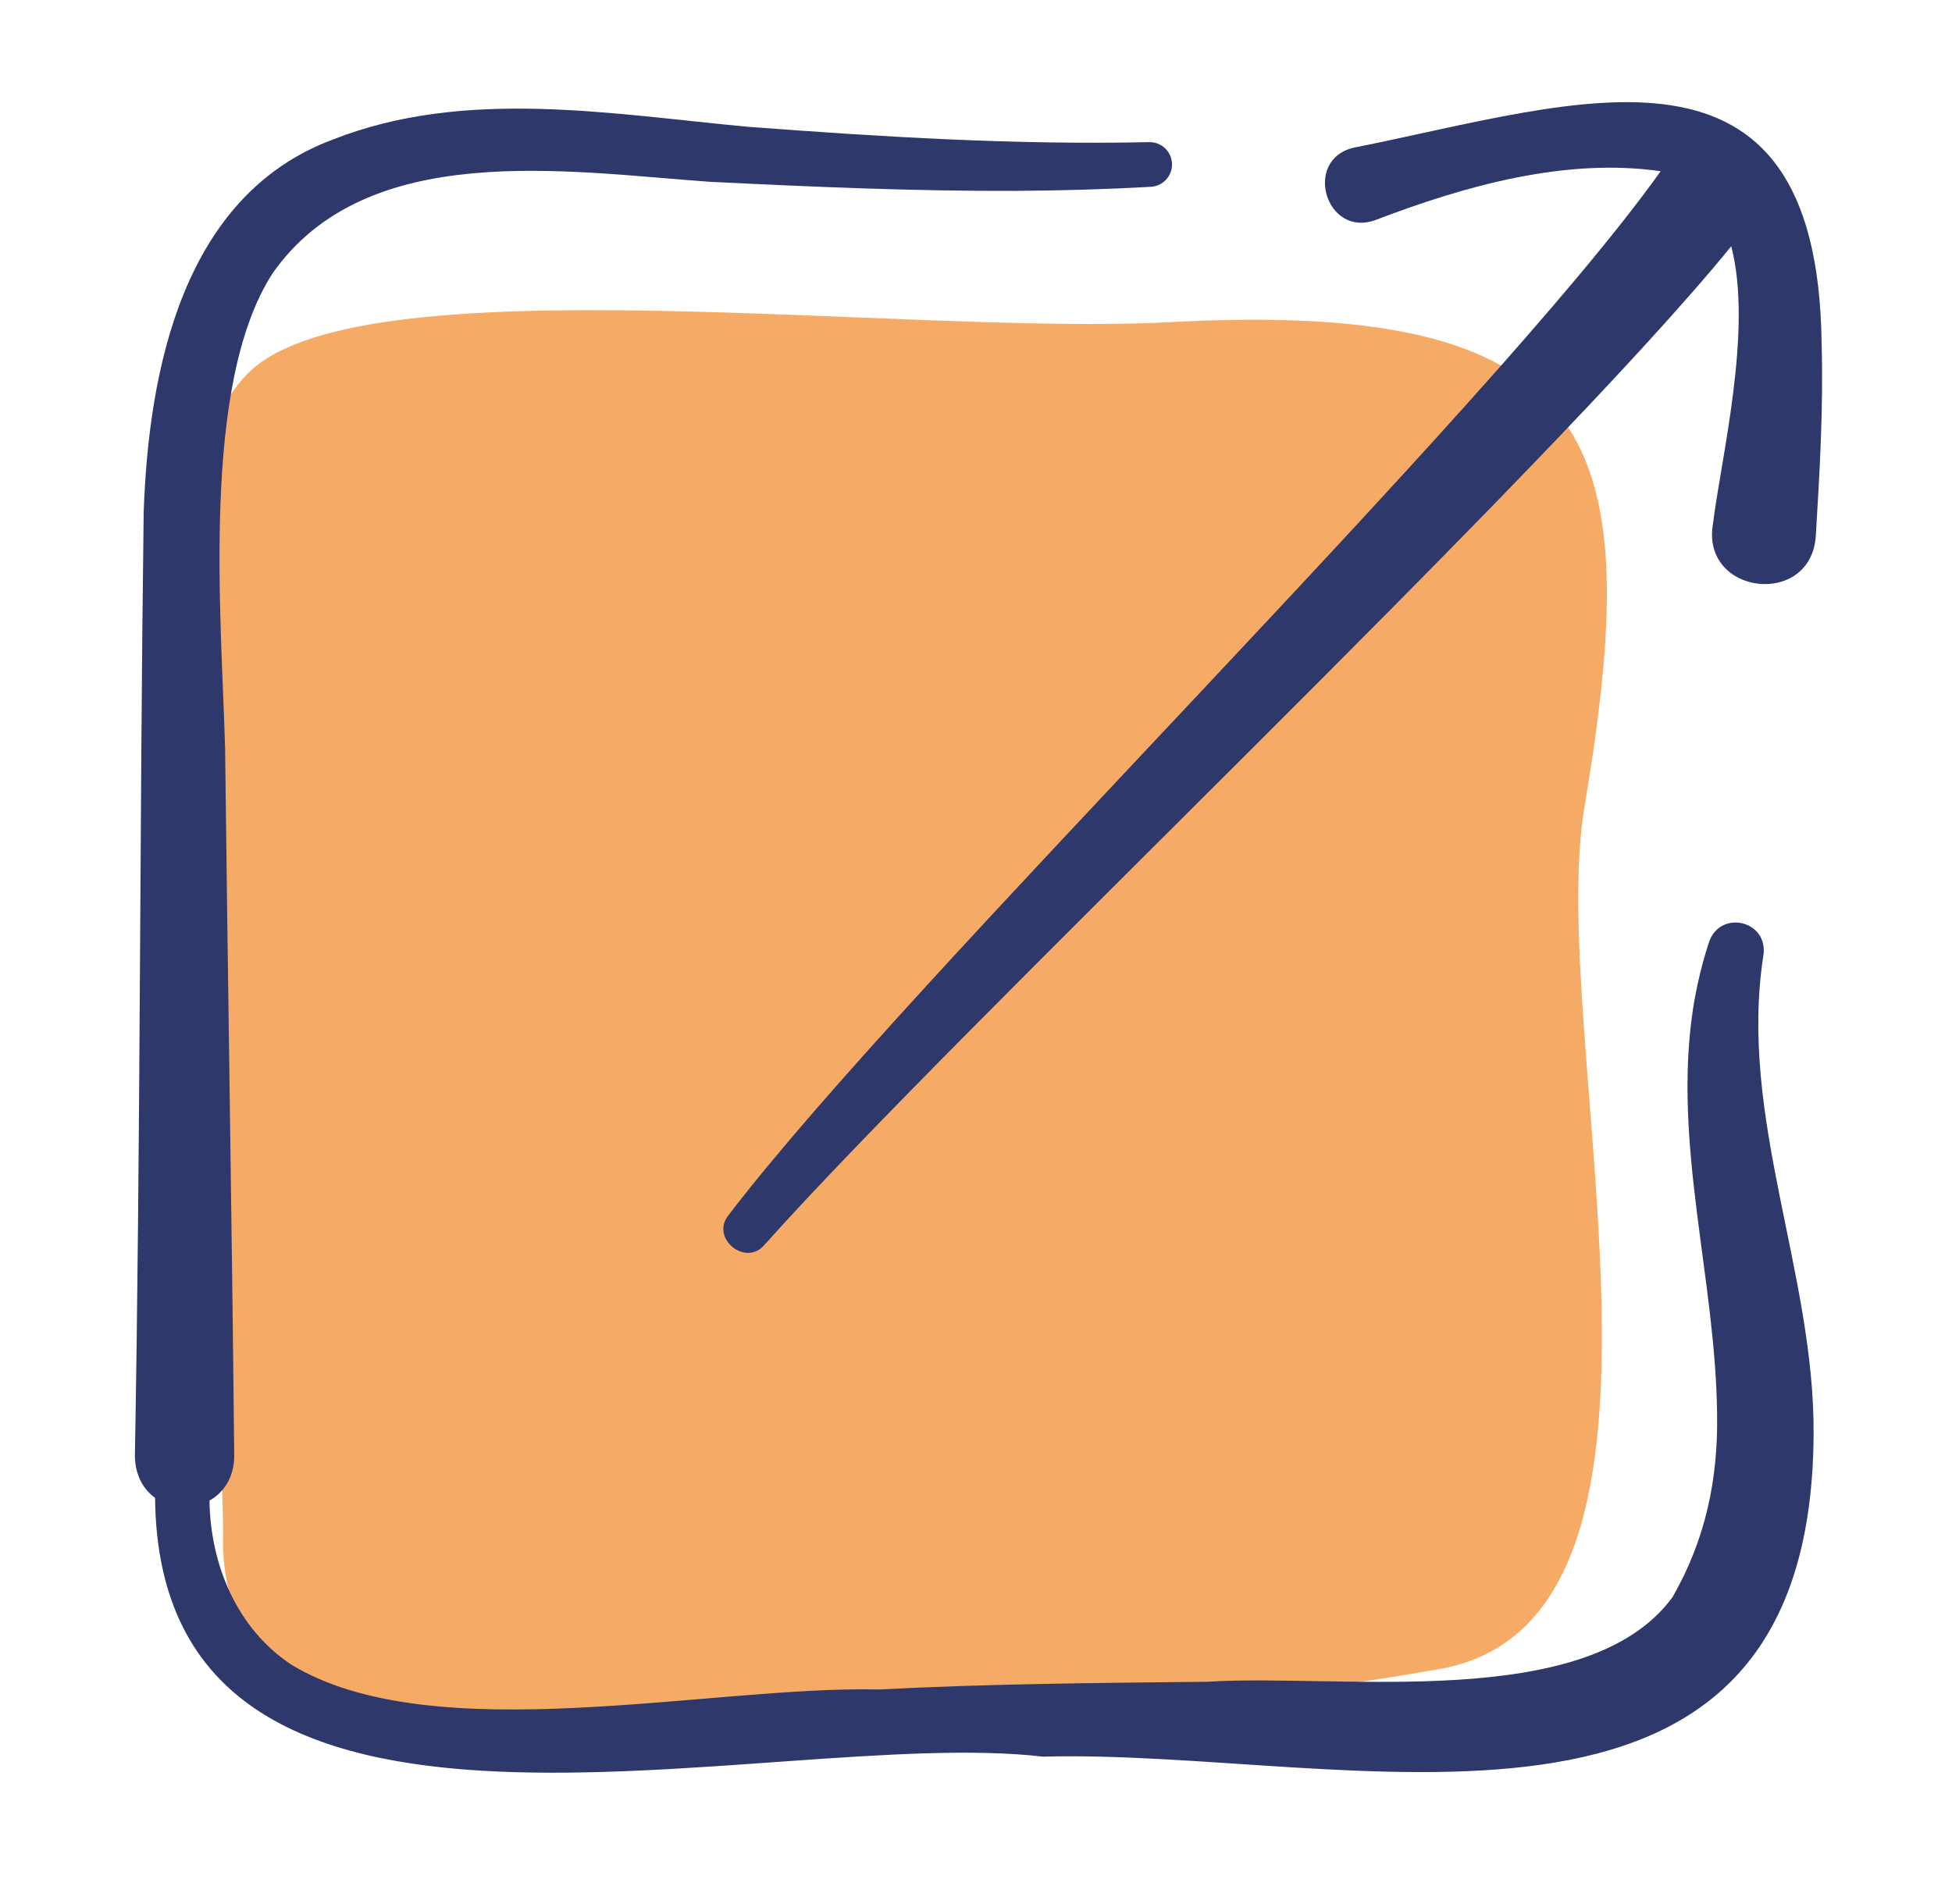 <svg xmlns="http://www.w3.org/2000/svg" width="41" height="40" viewBox="0 0 41 40" fill="none">
    <g clip-path="url(#clip0_161_8322)">
        <path d="M33.28 16.955C34.561 9.351 33.71 6.279 24.591 6.767C19.022 7.065 7.729 5.493 5.263 7.79C1.864 10.955 4.762 27.387 4.684 32.398C4.712 38.339 15.328 35.912 19.267 36.084C23.907 35.461 25.463 35.92 30.065 35.091C36.151 34.257 32.445 21.912 33.28 16.955Z" fill="#F5AA66"/>
        <path d="M37.038 20.076C37.151 19.333 36.124 19.102 35.895 19.797C35.752 20.227 35.627 20.755 35.559 21.203C35.131 24.051 36.038 26.885 36.066 29.714C36.088 31.093 35.816 32.355 35.132 33.55C33.349 35.994 28.121 35.151 25.361 35.331C23.069 35.355 20.754 35.373 18.465 35.493C14.907 35.409 9.085 36.786 6.109 34.965C4.97 34.203 4.418 32.864 4.4 31.524C4.689 31.363 4.906 31.059 4.92 30.613C4.87 25.642 4.785 20.68 4.728 15.719C4.648 12.915 4.22 8.086 5.72 5.75C7.696 2.917 11.892 3.605 14.906 3.819C17.039 3.924 19.181 4.018 21.319 4.01C22.27 4.004 23.222 3.978 24.174 3.924C24.425 3.91 24.623 3.699 24.617 3.445C24.611 3.185 24.395 2.98 24.136 2.986C21.322 3.048 18.511 2.875 15.704 2.663C12.837 2.398 9.768 1.837 6.991 2.932C3.836 4.105 3.121 7.782 3.018 10.759C2.931 17.368 2.952 24.001 2.833 30.603C2.845 31.007 3.017 31.294 3.257 31.466C3.343 40.228 16.076 36.224 21.907 36.904C28.303 36.729 38.022 39.774 38.093 30.163C38.124 26.755 36.509 23.483 37.038 20.076Z" fill="#2E386B"/>
        <path d="M37.344 10.003C37.34 10.023 37.334 10.043 37.329 10.063C37.328 10.076 37.327 10.088 37.325 10.101L37.344 10.003Z" fill="#2E386B"/>
        <path d="M28.913 4.614C30.786 3.9 32.888 3.31 34.881 3.597C31.243 8.698 19.103 20.546 15.301 25.53C14.915 26.011 15.659 26.62 16.056 26.153C20.184 21.532 32.442 9.99 36.363 5.174C36.823 6.928 36.145 9.644 35.98 11.002C35.719 12.497 38.027 12.777 38.139 11.269C38.219 9.933 38.301 8.591 38.261 7.203C38.173 0.308 33.16 2.157 28.475 3.094C27.338 3.313 27.84 5.032 28.913 4.614Z" fill="#2E386B"/>
    </g>
    <defs>
        <clipPath id="clip0_161_8322">
            <rect width="40" height="40" fill="white" transform="translate(0.5)"/>
        </clipPath>
    </defs>
</svg>
